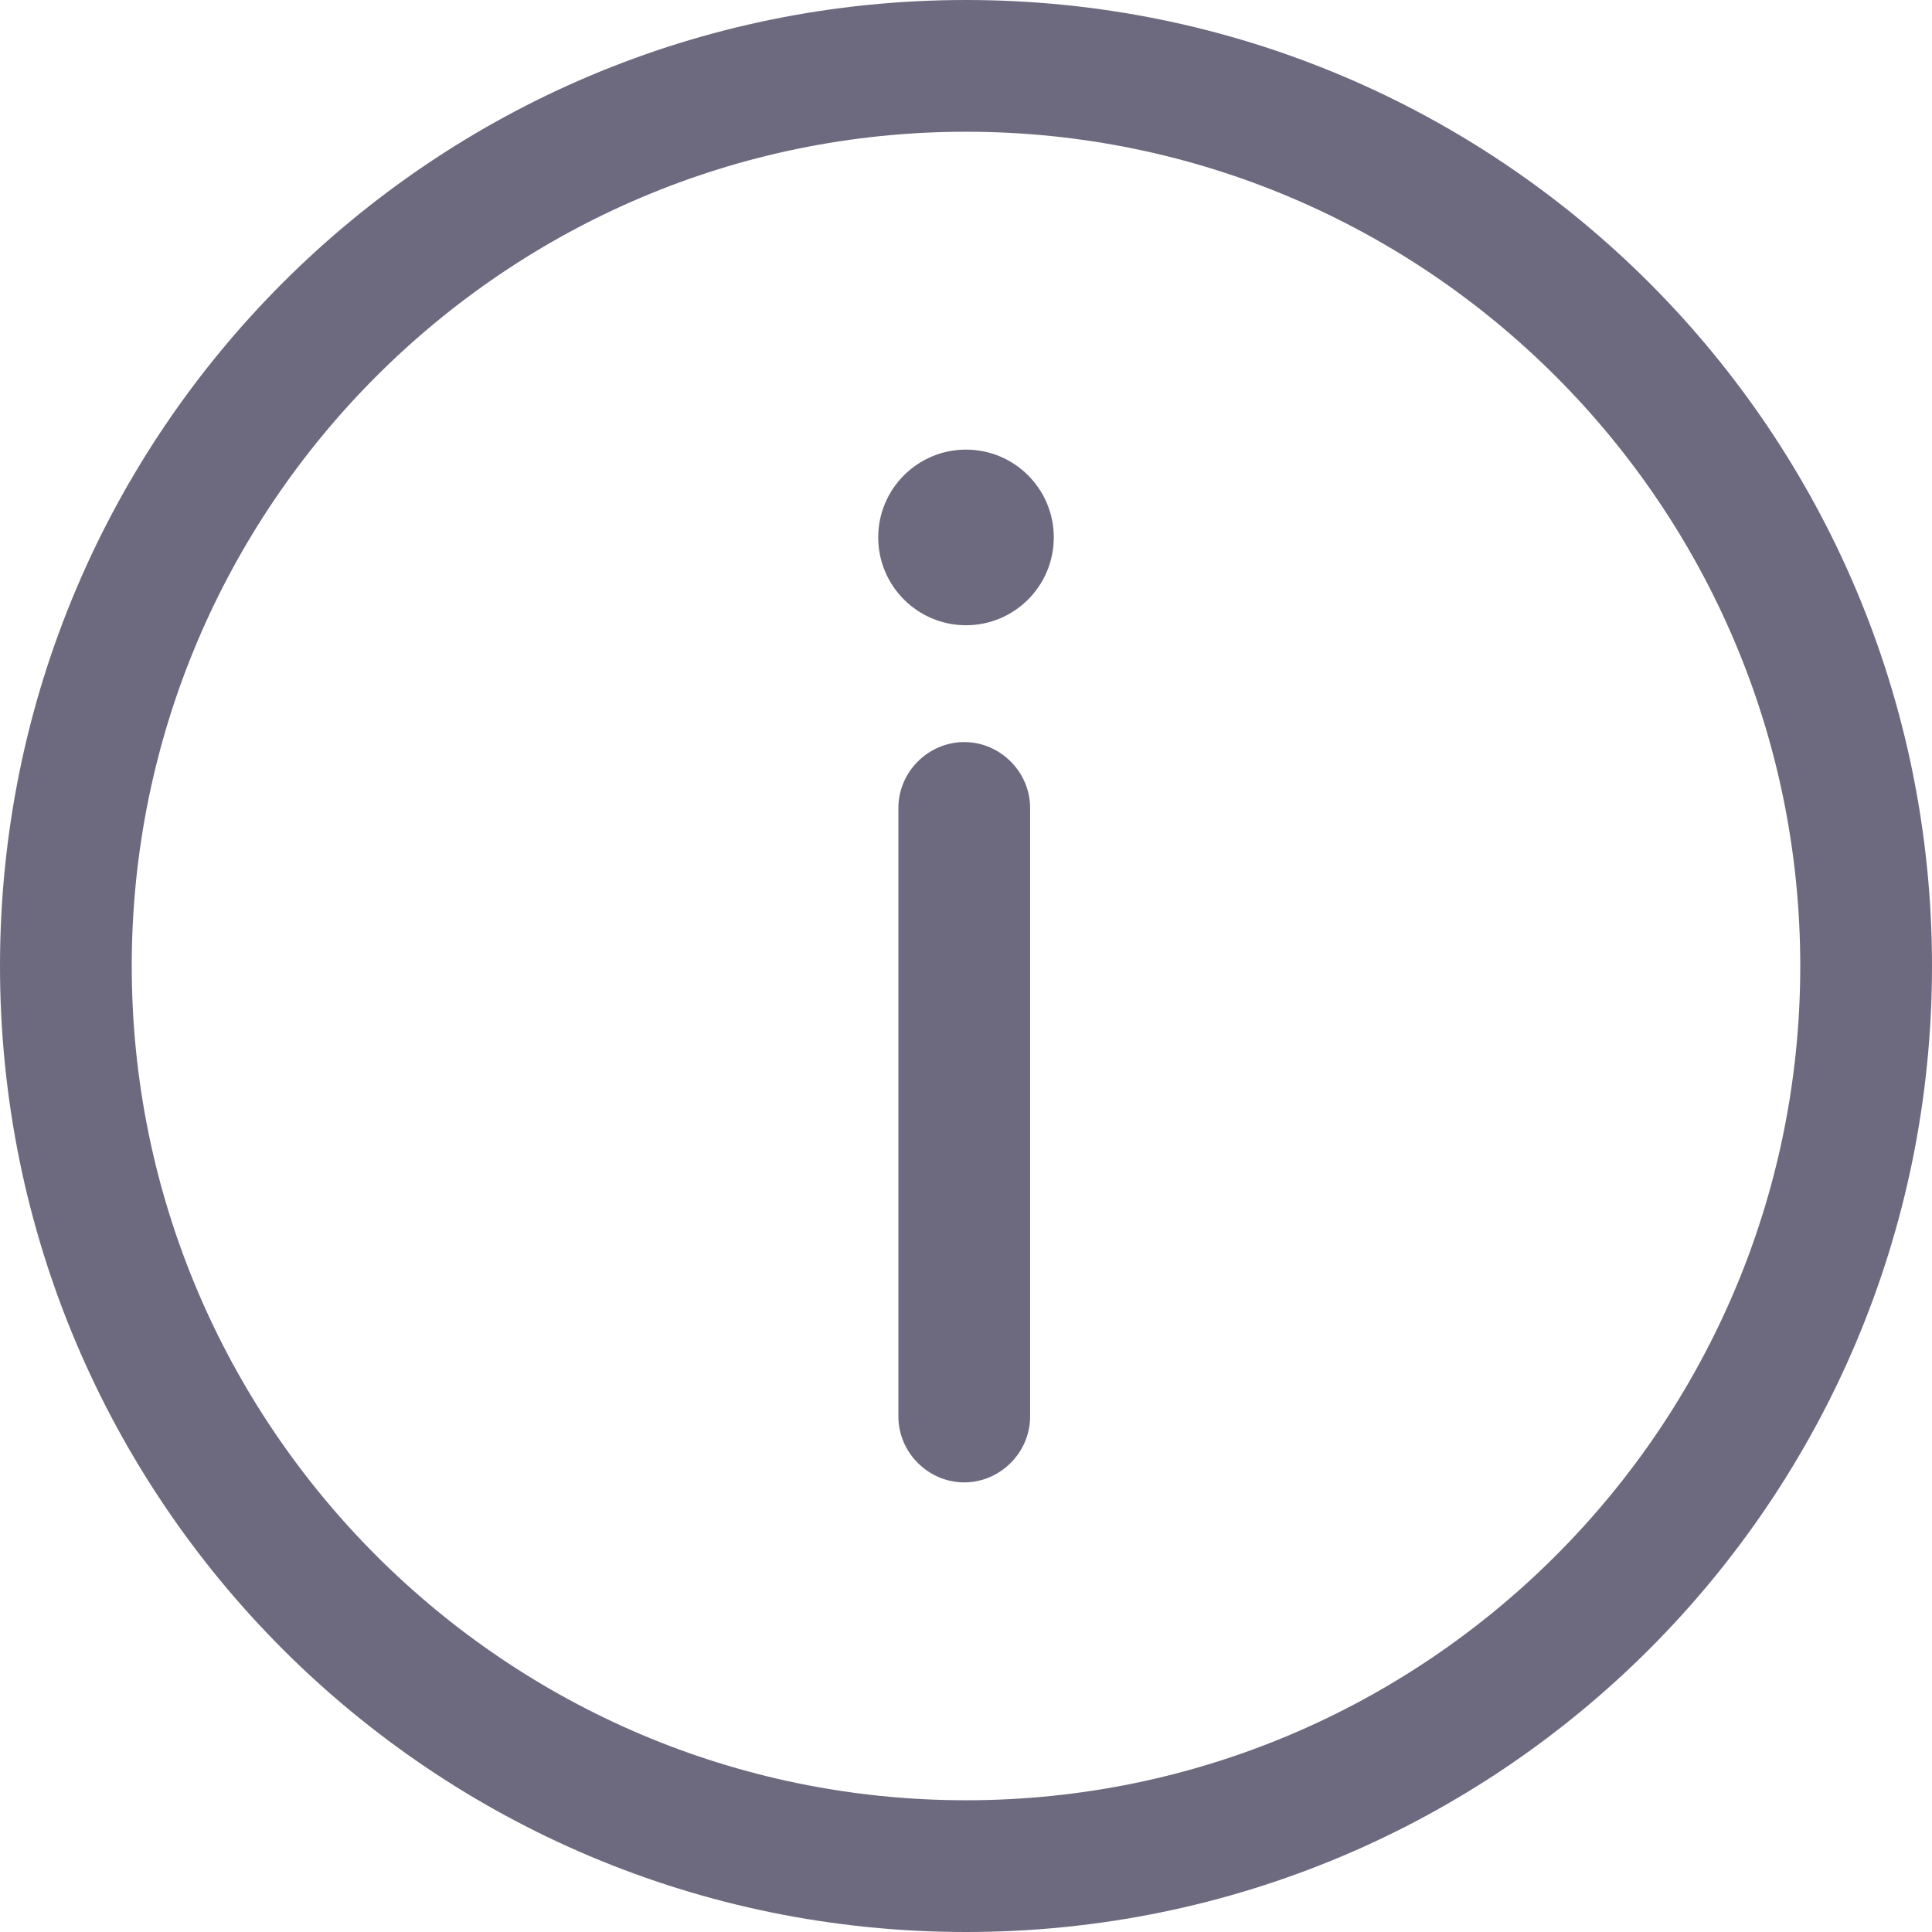 <?xml version="1.0" encoding="utf-8"?>
<svg xmlns="http://www.w3.org/2000/svg" fill="none" viewBox="0 0 32 32">
  <path d="M15.971 24.553c-.596 0-1.091-.495-1.091-1.091v-10.08c0-.596.494-1.091 1.091-1.091.596 0 1.091.495 1.091 1.091v10.08c0 .596-.495 1.091-1.091 1.091zM16 10.356c.803 0 1.454-.651 1.454-1.455 0-.803-.651-1.454-1.454-1.454-.803 0-1.454.651-1.454 1.454 0 .803.651 1.455 1.454 1.455z" fill="#6D6A7F"/>
  <path d="M16 2.182c7.622 0 13.818 6.196 13.818 13.818 0 7.622-6.196 13.818-13.818 13.818-7.622 0-13.818-6.196-13.818-13.818C2.182 8.378 8.378 2.182 16 2.182zM16 0C7.156 0 0 7.156 0 16s7.156 16 16 16 16-7.156 16-16S24.844 0 16 0z" fill="#6D6A7F"/>
</svg>
